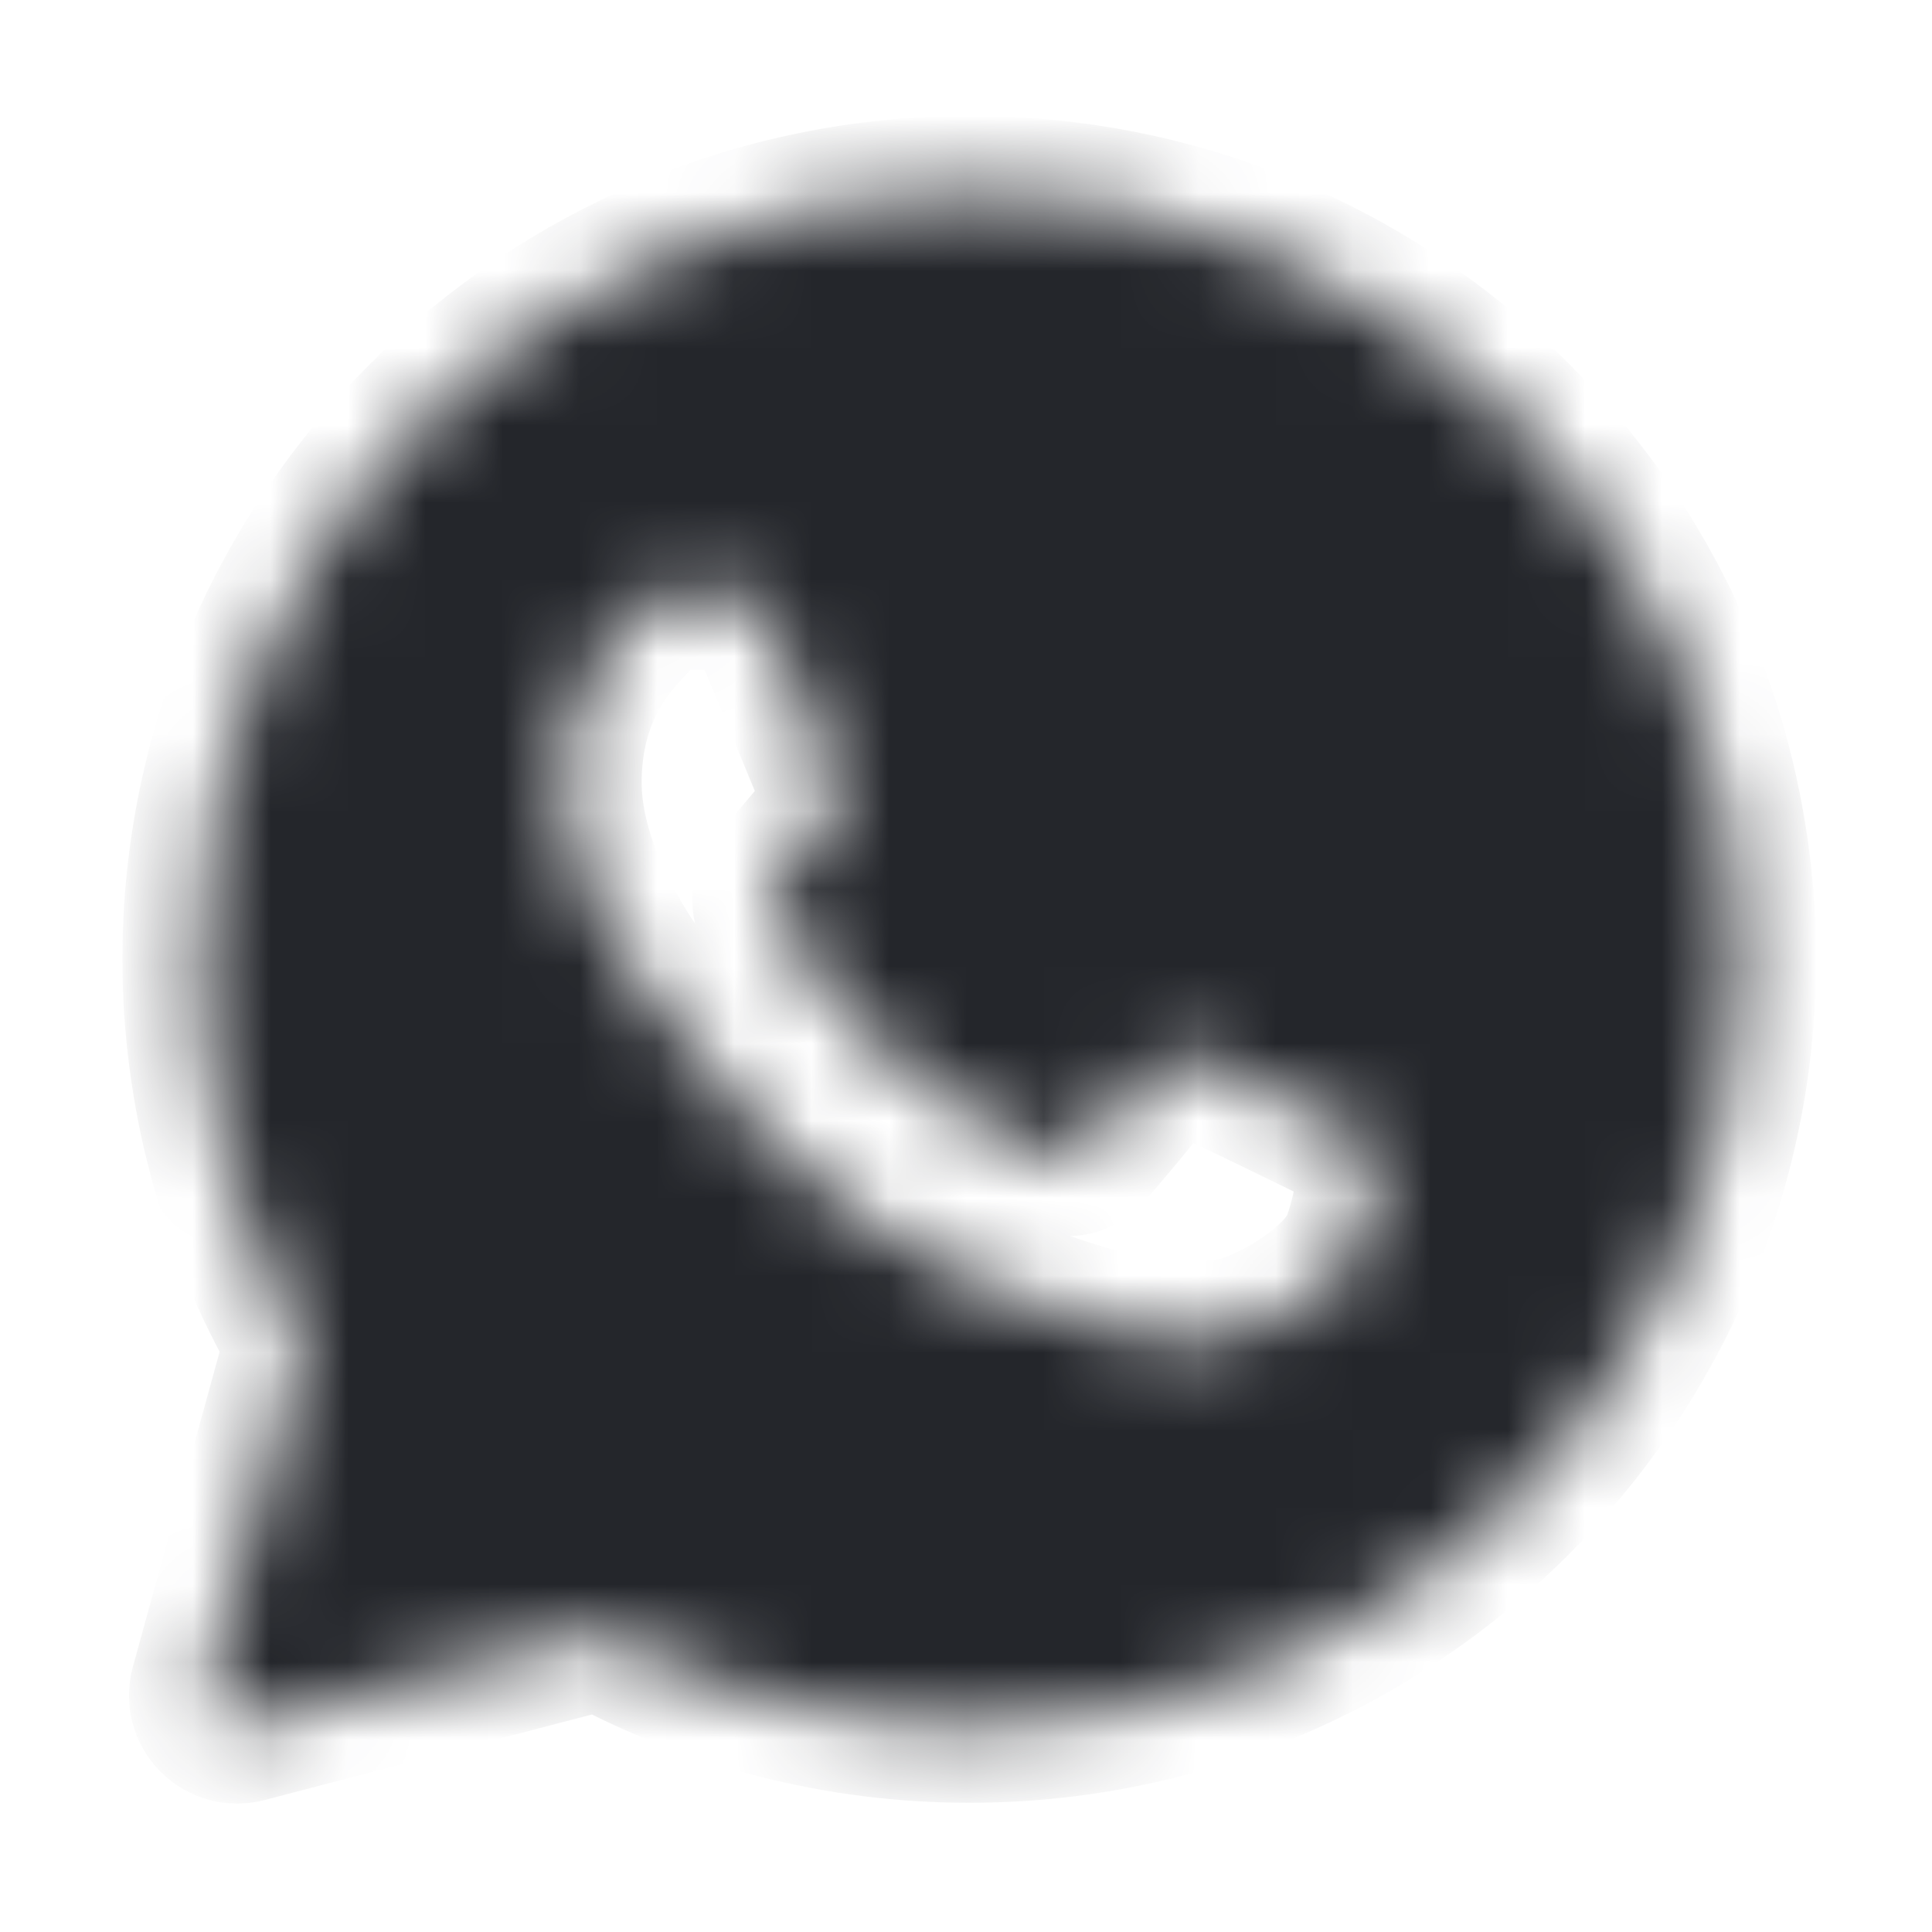 <?xml version="1.0" encoding="UTF-8"?> <svg xmlns="http://www.w3.org/2000/svg" width="25" height="25" viewBox="0 0 25 25" fill="none"><mask id="mask0_146_1078" style="mask-type:luminance" maskUnits="userSpaceOnUse" x="2" y="2" width="21" height="21"><path fill-rule="evenodd" clip-rule="evenodd" d="M2.684 21.831C2.665 21.899 2.665 21.97 2.682 22.038C2.7 22.107 2.735 22.169 2.785 22.219C2.834 22.269 2.896 22.305 2.964 22.324C3.031 22.343 3.103 22.343 3.171 22.325L7.778 21.121C9.24 21.913 10.876 22.328 12.538 22.328H12.542C18.028 22.328 22.5 17.882 22.5 12.416C22.503 11.113 22.247 9.821 21.747 8.618C21.247 7.414 20.512 6.322 19.586 5.405C18.661 4.48 17.563 3.748 16.354 3.249C15.145 2.751 13.85 2.496 12.542 2.5C7.056 2.5 2.584 6.946 2.584 12.411C2.584 14.15 3.042 15.858 3.914 17.365L2.684 21.831ZM9.386 7.67C9.569 7.675 9.772 7.685 9.965 8.113C10.093 8.398 10.308 8.923 10.484 9.351C10.621 9.684 10.733 9.958 10.761 10.014C10.826 10.142 10.865 10.289 10.781 10.462L10.753 10.52C10.685 10.66 10.637 10.76 10.523 10.89L10.38 11.06C10.295 11.164 10.21 11.266 10.138 11.338C10.009 11.466 9.876 11.604 10.024 11.86C10.172 12.116 10.692 12.958 11.459 13.637C12.02 14.143 12.664 14.549 13.362 14.837C13.432 14.867 13.489 14.892 13.532 14.913C13.789 15.041 13.942 15.021 14.09 14.849C14.239 14.676 14.733 14.1 14.907 13.844C15.075 13.588 15.247 13.628 15.485 13.716C15.723 13.805 16.989 14.426 17.246 14.553L17.389 14.623C17.568 14.708 17.689 14.767 17.741 14.853C17.805 14.962 17.805 15.473 17.593 16.075C17.375 16.675 16.326 17.251 15.851 17.295L15.716 17.311C15.28 17.363 14.728 17.431 12.76 16.656C10.334 15.702 8.733 13.336 8.41 12.857L8.357 12.781L8.352 12.773C8.204 12.576 7.303 11.371 7.303 10.127C7.303 8.937 7.89 8.317 8.157 8.035L8.204 7.985C8.29 7.887 8.396 7.809 8.514 7.754C8.632 7.699 8.761 7.668 8.891 7.665C9.064 7.665 9.238 7.665 9.386 7.67Z" fill="white"></path></mask><g mask="url(#mask0_146_1078)"><path fill-rule="evenodd" clip-rule="evenodd" d="M2.684 21.831C2.665 21.899 2.665 21.97 2.682 22.038C2.7 22.107 2.735 22.169 2.785 22.219C2.834 22.269 2.896 22.305 2.964 22.324C3.031 22.343 3.103 22.343 3.171 22.325L7.778 21.121C9.24 21.913 10.876 22.328 12.538 22.328H12.542C18.028 22.328 22.5 17.882 22.5 12.416C22.503 11.113 22.247 9.821 21.747 8.618C21.247 7.414 20.512 6.322 19.586 5.405C18.661 4.48 17.563 3.748 16.354 3.249C15.145 2.751 13.85 2.496 12.542 2.5C7.056 2.5 2.584 6.946 2.584 12.411C2.584 14.15 3.042 15.858 3.914 17.365L2.684 21.831ZM9.386 7.67C9.569 7.675 9.772 7.685 9.965 8.113C10.093 8.398 10.308 8.923 10.484 9.351C10.621 9.684 10.733 9.958 10.761 10.014C10.826 10.142 10.865 10.289 10.781 10.462L10.753 10.52C10.685 10.66 10.637 10.76 10.523 10.89L10.38 11.06C10.295 11.164 10.21 11.266 10.138 11.338C10.009 11.466 9.876 11.604 10.024 11.86C10.172 12.116 10.692 12.958 11.459 13.637C12.02 14.143 12.664 14.549 13.362 14.837C13.432 14.867 13.489 14.892 13.532 14.913C13.789 15.041 13.942 15.021 14.09 14.849C14.239 14.676 14.733 14.1 14.907 13.844C15.075 13.588 15.247 13.628 15.485 13.716C15.723 13.805 16.989 14.426 17.246 14.553L17.389 14.623C17.568 14.708 17.689 14.767 17.741 14.853C17.805 14.962 17.805 15.473 17.593 16.075C17.375 16.675 16.326 17.251 15.851 17.295L15.716 17.311C15.28 17.363 14.728 17.431 12.76 16.656C10.334 15.702 8.733 13.336 8.41 12.857L8.357 12.781L8.352 12.773C8.204 12.576 7.303 11.371 7.303 10.127C7.303 8.937 7.89 8.317 8.157 8.035L8.204 7.985C8.29 7.887 8.396 7.809 8.514 7.754C8.632 7.699 8.761 7.668 8.891 7.665C9.064 7.665 9.238 7.665 9.386 7.67Z" fill="#24262B" stroke="#24262B" stroke-width="2" stroke-linejoin="round"></path></g></svg> 